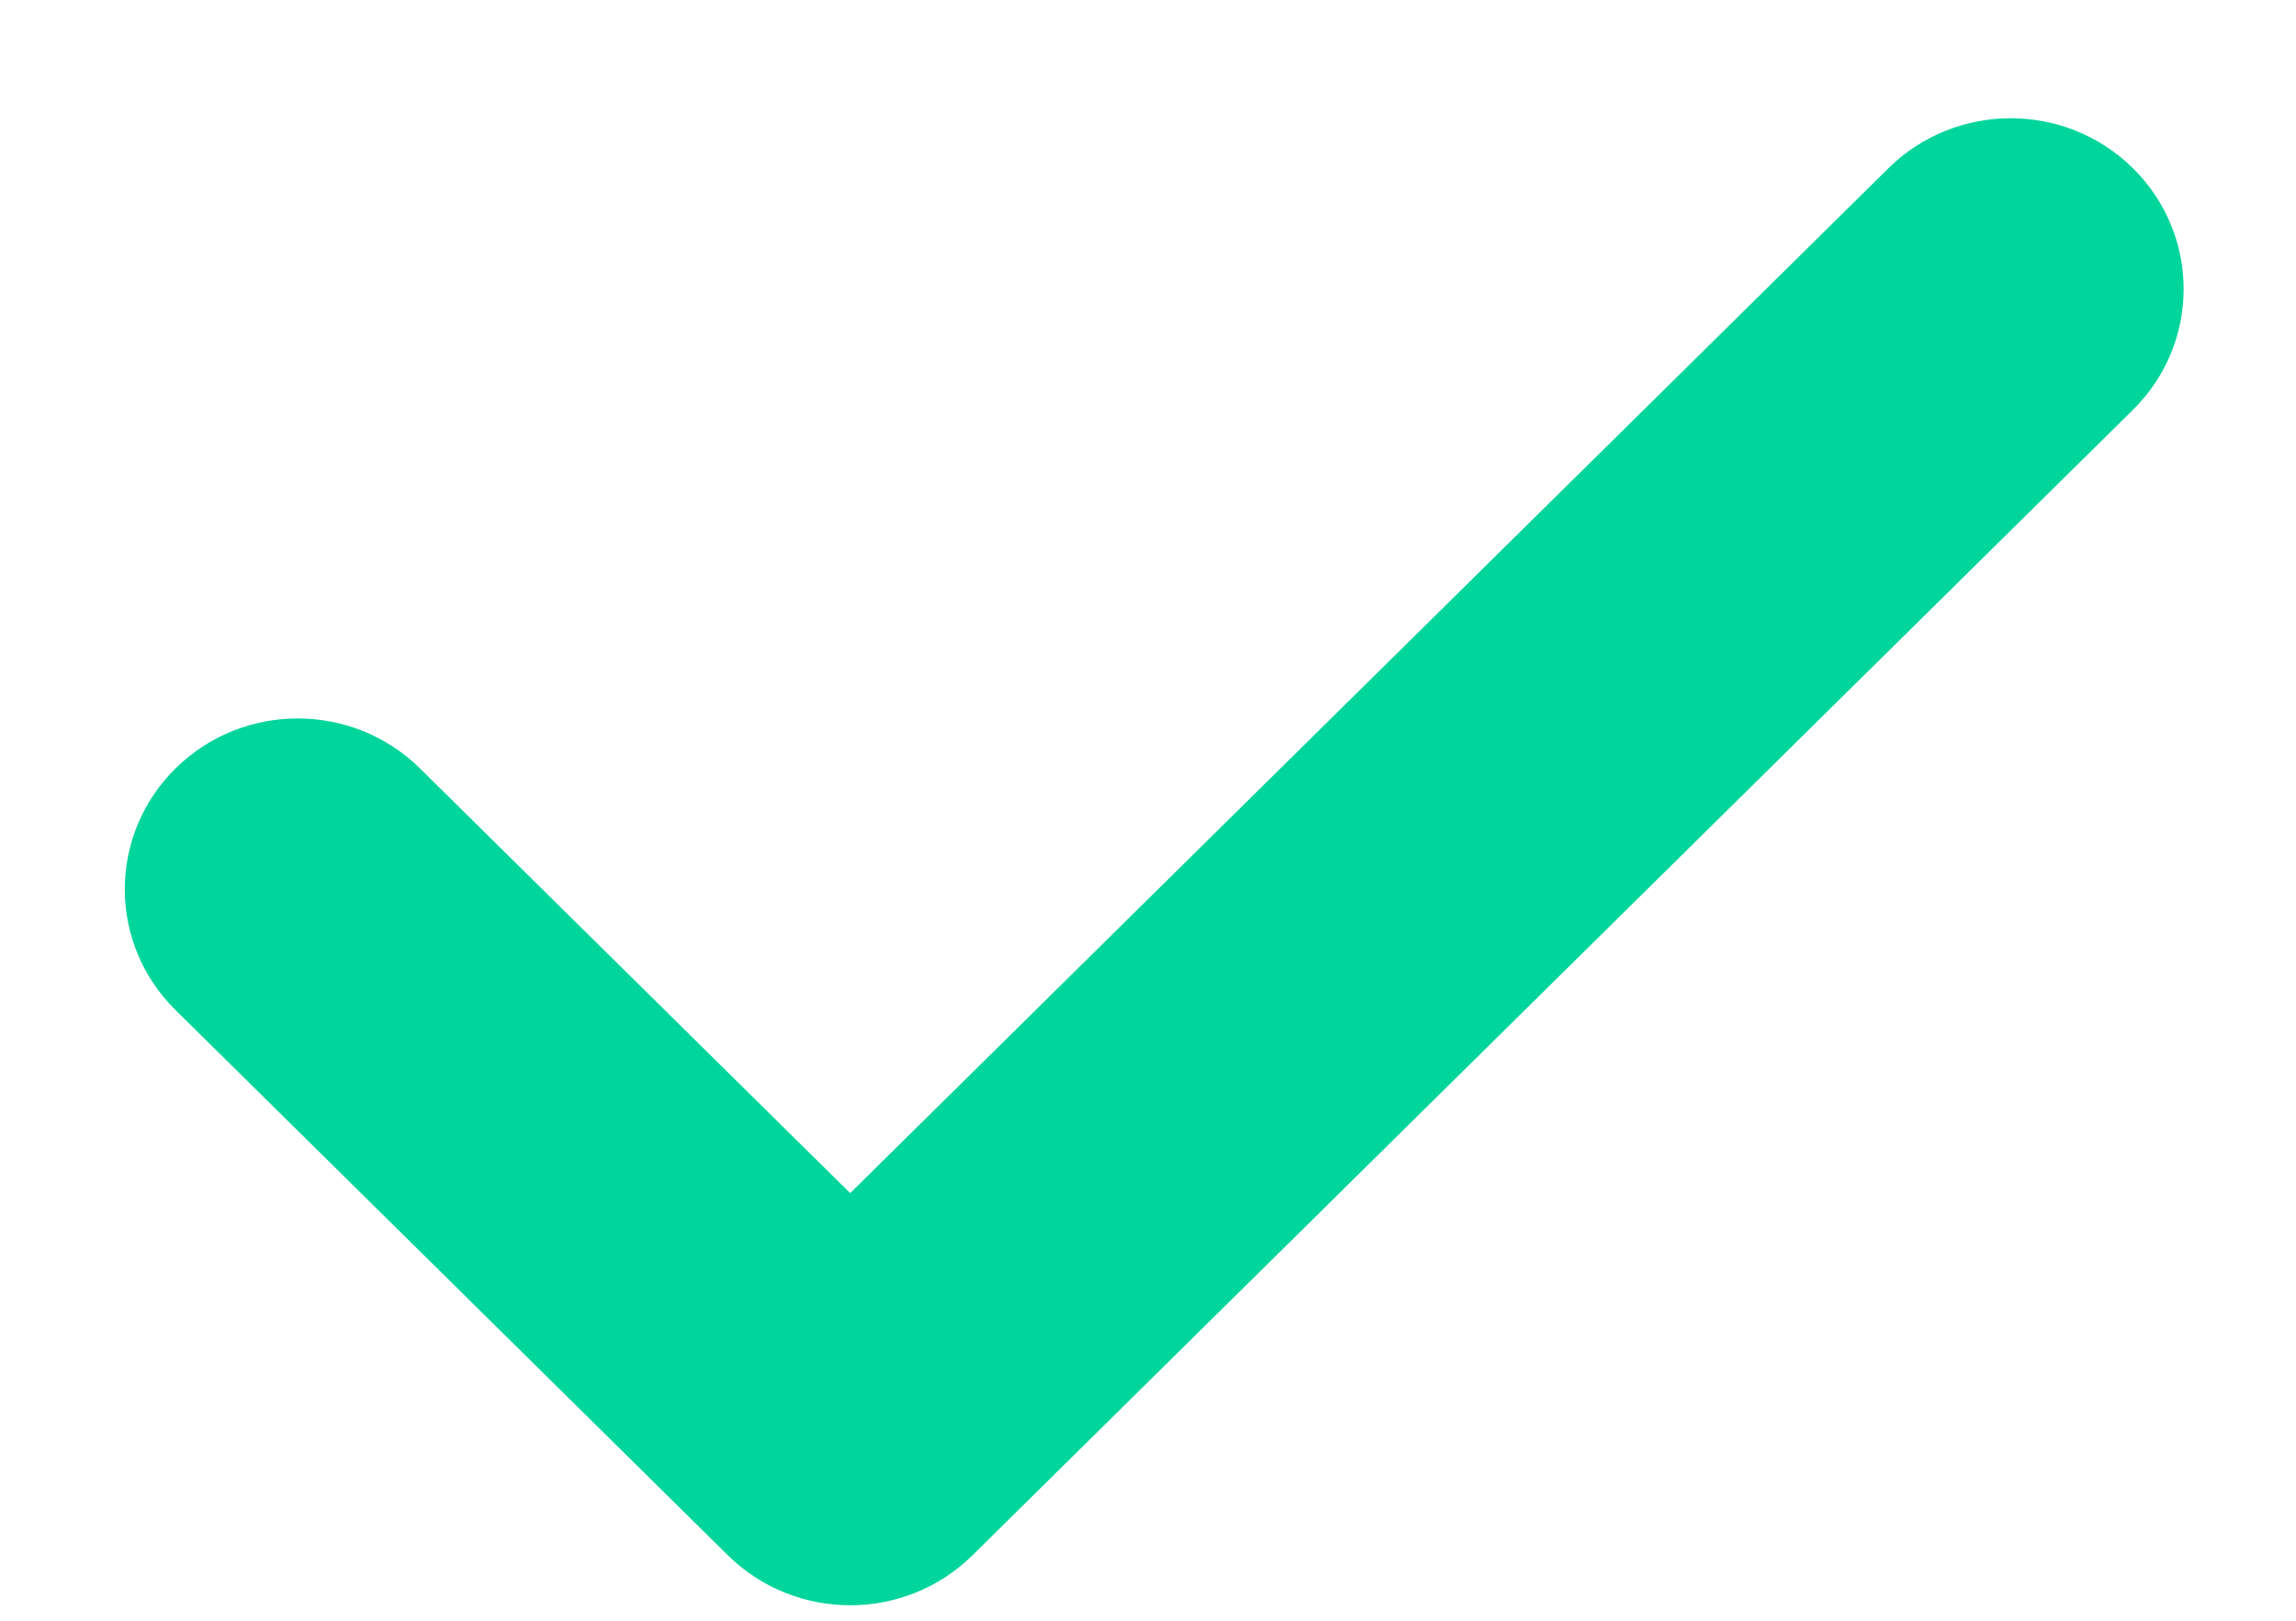 <svg width="17" height="12" version="1.1" viewBox="0 0 17 12" fill="none" xmlns="http://www.w3.org/2000/svg">
    <path d="M15.793 1.246C16.293 1.74 16.293 2.54 15.793 3.034L7.201 11.515C6.7 12.009 5.89 12.009 5.389 11.515L1.299 7.478C0.799 6.984 0.799 6.184 1.299 5.69C1.799 5.196 2.61 5.196 3.11 5.69L6.295 8.834L13.982 1.246C14.482 0.752 15.293 0.752 15.793 1.246Z" fill="#00D59B"/>
</svg>
